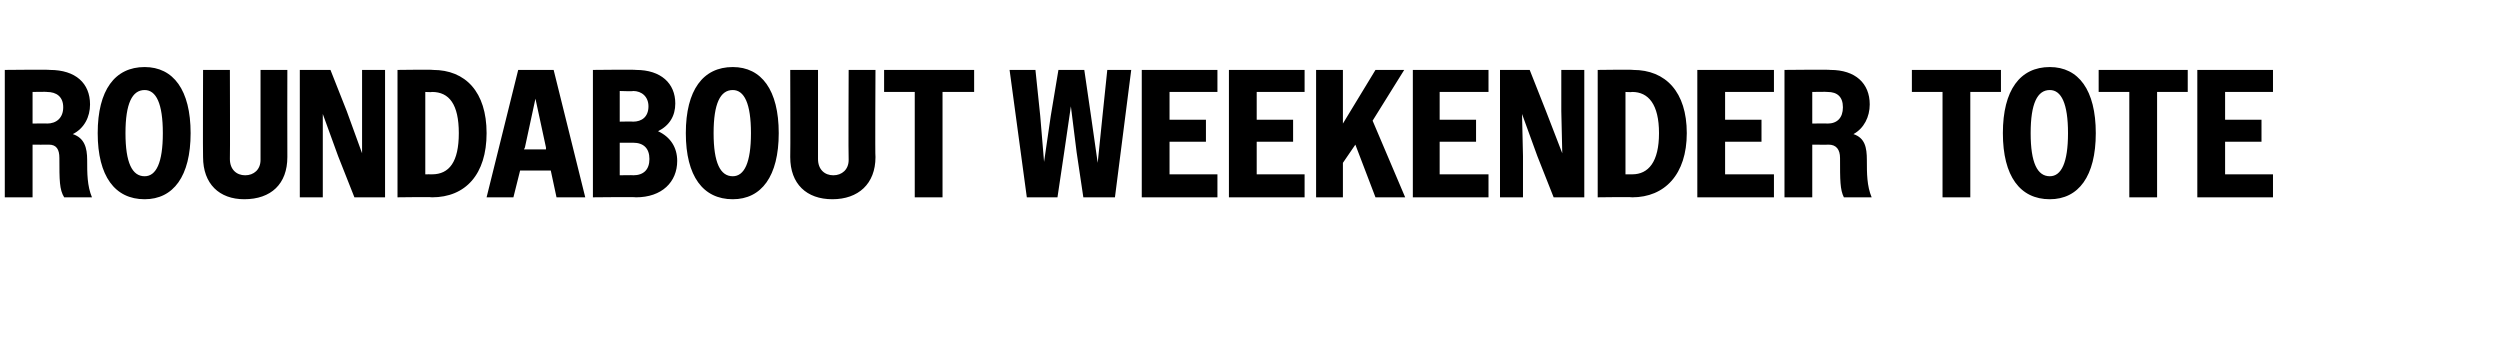 <?xml version="1.0" standalone="no"?>
<!DOCTYPE svg PUBLIC "-//W3C//DTD SVG 1.1//EN" "http://www.w3.org/Graphics/SVG/1.1/DTD/svg11.dtd">
<svg xmlns="http://www.w3.org/2000/svg" version="1.1" width="261px" height="36.7px" viewBox="0 -1 261 36.7" style="top:-1px">
  <desc>Roundabout Weekender Tote</desc>
  <defs/>
  <g id="Polygon30432">
    <path d="M 0.5 6.3 C 0.5 6.3 5.22 6.25 5.2 6.3 C 7.9 6.3 9.4 7.7 9.4 9.9 C 9.4 11.2 8.8 12.4 7.6 13 C 8.8 13.4 9.1 14.4 9.1 15.7 C 9.1 17.1 9.1 18.4 9.6 19.6 C 9.6 19.6 6.7 19.6 6.7 19.6 C 6.2 18.8 6.2 17.8 6.2 15.5 C 6.2 14.6 5.9 14.1 5.1 14.1 C 5.09 14.12 3.4 14.1 3.4 14.1 L 3.4 19.6 L 0.5 19.6 L 0.5 6.3 Z M 3.4 8.6 L 3.4 11.9 C 3.4 11.9 4.94 11.87 4.9 11.9 C 5.9 11.9 6.6 11.3 6.6 10.2 C 6.6 9.1 5.9 8.6 4.9 8.6 C 4.94 8.57 3.4 8.6 3.4 8.6 Z M 10.2 12.9 C 10.2 8.4 12 6 15.1 6 C 18.1 6 19.9 8.4 19.9 12.9 C 19.9 17.4 18.1 19.8 15.1 19.8 C 12 19.8 10.2 17.4 10.2 12.9 Z M 17 12.9 C 17 9.8 16.3 8.4 15.1 8.4 C 13.8 8.4 13.1 9.8 13.1 12.9 C 13.1 16 13.8 17.4 15.1 17.4 C 16.3 17.4 17 16 17 12.9 Z M 21.2 15.4 C 21.17 15.35 21.2 6.3 21.2 6.3 L 24 6.3 C 24 6.3 24.03 15.62 24 15.6 C 24 16.7 24.7 17.3 25.6 17.3 C 26.5 17.3 27.2 16.7 27.2 15.7 C 27.19 15.66 27.2 6.3 27.2 6.3 L 30 6.3 C 30 6.3 29.98 15.39 30 15.4 C 30 18.2 28.3 19.8 25.5 19.8 C 22.9 19.8 21.2 18.2 21.2 15.4 Z M 31.3 6.3 L 34.5 6.3 L 36.2 10.6 L 37.8 15 L 37.8 10.6 L 37.8 6.3 L 40.2 6.3 L 40.2 19.6 L 37 19.6 L 35.3 15.3 L 33.7 10.9 L 33.7 15.3 L 33.7 19.6 L 31.3 19.6 L 31.3 6.3 Z M 41.5 6.3 C 41.5 6.3 45.24 6.25 45.2 6.3 C 48.6 6.3 50.8 8.6 50.8 12.9 C 50.8 17.2 48.6 19.6 45.1 19.6 C 45.12 19.55 41.5 19.6 41.5 19.6 L 41.5 6.3 Z M 44.4 8.6 L 44.4 17.2 C 44.4 17.2 45.11 17.19 45.1 17.2 C 46.9 17.2 47.9 15.9 47.9 12.9 C 47.9 9.9 46.9 8.6 45.1 8.6 C 45.11 8.64 44.4 8.6 44.4 8.6 Z M 54.1 6.3 L 57.8 6.3 L 61.1 19.6 L 58.1 19.6 L 57.5 16.8 L 54.3 16.8 L 53.6 19.6 L 50.8 19.6 L 54.1 6.3 Z M 54.7 14.6 L 57 14.6 L 57 14.4 L 55.9 9.3 L 54.8 14.4 L 54.7 14.6 Z M 61.9 6.3 C 61.9 6.3 66.4 6.25 66.4 6.3 C 69 6.3 70.5 7.7 70.5 9.8 C 70.5 11.1 69.9 12.1 68.7 12.7 C 70 13.3 70.7 14.4 70.7 15.8 C 70.7 18 69.1 19.6 66.4 19.6 C 66.44 19.55 61.9 19.6 61.9 19.6 L 61.9 6.3 Z M 64.7 8.5 L 64.7 11.7 C 64.7 11.7 66.12 11.67 66.1 11.7 C 67 11.7 67.7 11.2 67.7 10.1 C 67.7 9.1 67 8.5 66.1 8.5 C 66.12 8.55 64.7 8.5 64.7 8.5 Z M 64.7 13.9 L 64.7 17.3 C 64.7 17.3 66.14 17.27 66.1 17.3 C 67.2 17.3 67.8 16.7 67.8 15.6 C 67.8 14.5 67.2 13.9 66.1 13.9 C 66.14 13.91 64.7 13.9 64.7 13.9 Z M 71.6 12.9 C 71.6 8.4 73.4 6 76.5 6 C 79.5 6 81.3 8.4 81.3 12.9 C 81.3 17.4 79.5 19.8 76.5 19.8 C 73.4 19.8 71.6 17.4 71.6 12.9 Z M 78.4 12.9 C 78.4 9.8 77.7 8.4 76.5 8.4 C 75.2 8.4 74.5 9.8 74.5 12.9 C 74.5 16 75.2 17.4 76.5 17.4 C 77.7 17.4 78.4 16 78.4 12.9 Z M 82.5 15.4 C 82.53 15.35 82.5 6.3 82.5 6.3 L 85.4 6.3 C 85.4 6.3 85.4 15.62 85.4 15.6 C 85.4 16.7 86.1 17.3 87 17.3 C 87.9 17.3 88.6 16.7 88.6 15.7 C 88.56 15.66 88.6 6.3 88.6 6.3 L 91.4 6.3 C 91.4 6.3 91.35 15.39 91.4 15.4 C 91.4 18.2 89.6 19.8 86.9 19.8 C 84.2 19.8 82.5 18.2 82.5 15.4 Z M 95.5 8.6 L 92.3 8.6 L 92.3 6.3 L 101.7 6.3 L 101.7 8.6 L 98.4 8.6 L 98.4 19.6 L 95.5 19.6 L 95.5 8.6 Z M 105.4 6.3 L 108.1 6.3 L 108.6 11.1 L 109 15.9 L 109.7 11.1 L 110.5 6.3 L 113.2 6.3 L 113.9 11.1 L 114.6 16 L 115.1 11.1 L 115.6 6.3 L 118.1 6.3 L 116.4 19.6 L 113.1 19.6 L 112.4 14.9 L 111.8 10.1 L 111.1 14.9 L 110.4 19.6 L 107.2 19.6 L 105.4 6.3 Z M 119.2 6.3 L 127.1 6.3 L 127.1 8.6 L 122.1 8.6 L 122.1 11.5 L 125.9 11.5 L 125.9 13.8 L 122.1 13.8 L 122.1 17.2 L 127.1 17.2 L 127.1 19.6 L 119.2 19.6 L 119.2 6.3 Z M 128.3 6.3 L 136.2 6.3 L 136.2 8.6 L 131.2 8.6 L 131.2 11.5 L 135 11.5 L 135 13.8 L 131.2 13.8 L 131.2 17.2 L 136.2 17.2 L 136.2 19.6 L 128.3 19.6 L 128.3 6.3 Z M 137.4 6.3 L 140.2 6.3 L 140.2 11.9 L 143.6 6.3 L 146.6 6.3 L 143.3 11.6 L 146.7 19.6 L 143.6 19.6 L 141.5 14.1 L 140.2 16 L 140.2 19.6 L 137.4 19.6 L 137.4 6.3 Z M 147.5 6.3 L 155.4 6.3 L 155.4 8.6 L 150.3 8.6 L 150.3 11.5 L 154.1 11.5 L 154.1 13.8 L 150.3 13.8 L 150.3 17.2 L 155.4 17.2 L 155.4 19.6 L 147.5 19.6 L 147.5 6.3 Z M 156.6 6.3 L 159.7 6.3 L 161.4 10.6 L 163.1 15 L 163 10.6 L 163 6.3 L 165.4 6.3 L 165.4 19.6 L 162.2 19.6 L 160.5 15.3 L 158.9 10.9 L 159 15.3 L 159 19.6 L 156.6 19.6 L 156.6 6.3 Z M 166.8 6.3 C 166.8 6.3 170.49 6.25 170.5 6.3 C 173.9 6.3 176.1 8.6 176.1 12.9 C 176.1 17.2 173.8 19.6 170.4 19.6 C 170.37 19.55 166.8 19.6 166.8 19.6 L 166.8 6.3 Z M 169.7 8.6 L 169.7 17.2 C 169.7 17.2 170.35 17.19 170.4 17.2 C 172.1 17.2 173.2 15.9 173.2 12.9 C 173.2 9.9 172.1 8.6 170.4 8.6 C 170.35 8.64 169.7 8.6 169.7 8.6 Z M 177.2 6.3 L 185.2 6.3 L 185.2 8.6 L 180.1 8.6 L 180.1 11.5 L 183.9 11.5 L 183.9 13.8 L 180.1 13.8 L 180.1 17.2 L 185.2 17.2 L 185.2 19.6 L 177.2 19.6 L 177.2 6.3 Z M 186.3 6.3 C 186.3 6.3 191.06 6.25 191.1 6.3 C 193.7 6.3 195.2 7.7 195.2 9.9 C 195.2 11.2 194.6 12.4 193.5 13 C 194.7 13.4 194.9 14.4 194.9 15.7 C 194.9 17.1 194.9 18.4 195.4 19.6 C 195.4 19.6 192.5 19.6 192.5 19.6 C 192.1 18.8 192.1 17.8 192.1 15.5 C 192.1 14.6 191.7 14.1 190.9 14.1 C 190.93 14.12 189.2 14.1 189.2 14.1 L 189.2 19.6 L 186.3 19.6 L 186.3 6.3 Z M 189.2 8.6 L 189.2 11.9 C 189.2 11.9 190.78 11.87 190.8 11.9 C 191.8 11.9 192.4 11.3 192.4 10.2 C 192.4 9.1 191.8 8.6 190.8 8.6 C 190.78 8.57 189.2 8.6 189.2 8.6 Z M 202.8 8.6 L 199.6 8.6 L 199.6 6.3 L 208.9 6.3 L 208.9 8.6 L 205.7 8.6 L 205.7 19.6 L 202.8 19.6 L 202.8 8.6 Z M 209.1 12.9 C 209.1 8.4 210.9 6 214 6 C 217 6 218.8 8.4 218.8 12.9 C 218.8 17.4 217 19.8 214 19.8 C 210.9 19.8 209.1 17.4 209.1 12.9 Z M 215.9 12.9 C 215.9 9.8 215.2 8.4 214 8.4 C 212.7 8.4 212 9.8 212 12.9 C 212 16 212.7 17.4 214 17.4 C 215.2 17.4 215.9 16 215.9 12.9 Z M 222.3 8.6 L 219.1 8.6 L 219.1 6.3 L 228.4 6.3 L 228.4 8.6 L 225.2 8.6 L 225.2 19.6 L 222.3 19.6 L 222.3 8.6 Z M 229.4 6.3 L 237.3 6.3 L 237.3 8.6 L 232.3 8.6 L 232.3 11.5 L 236.1 11.5 L 236.1 13.8 L 232.3 13.8 L 232.3 17.2 L 237.3 17.2 L 237.3 19.6 L 229.4 19.6 L 229.4 6.3 Z " stroke="none" fill="#000"/>
  </g>
</svg>
